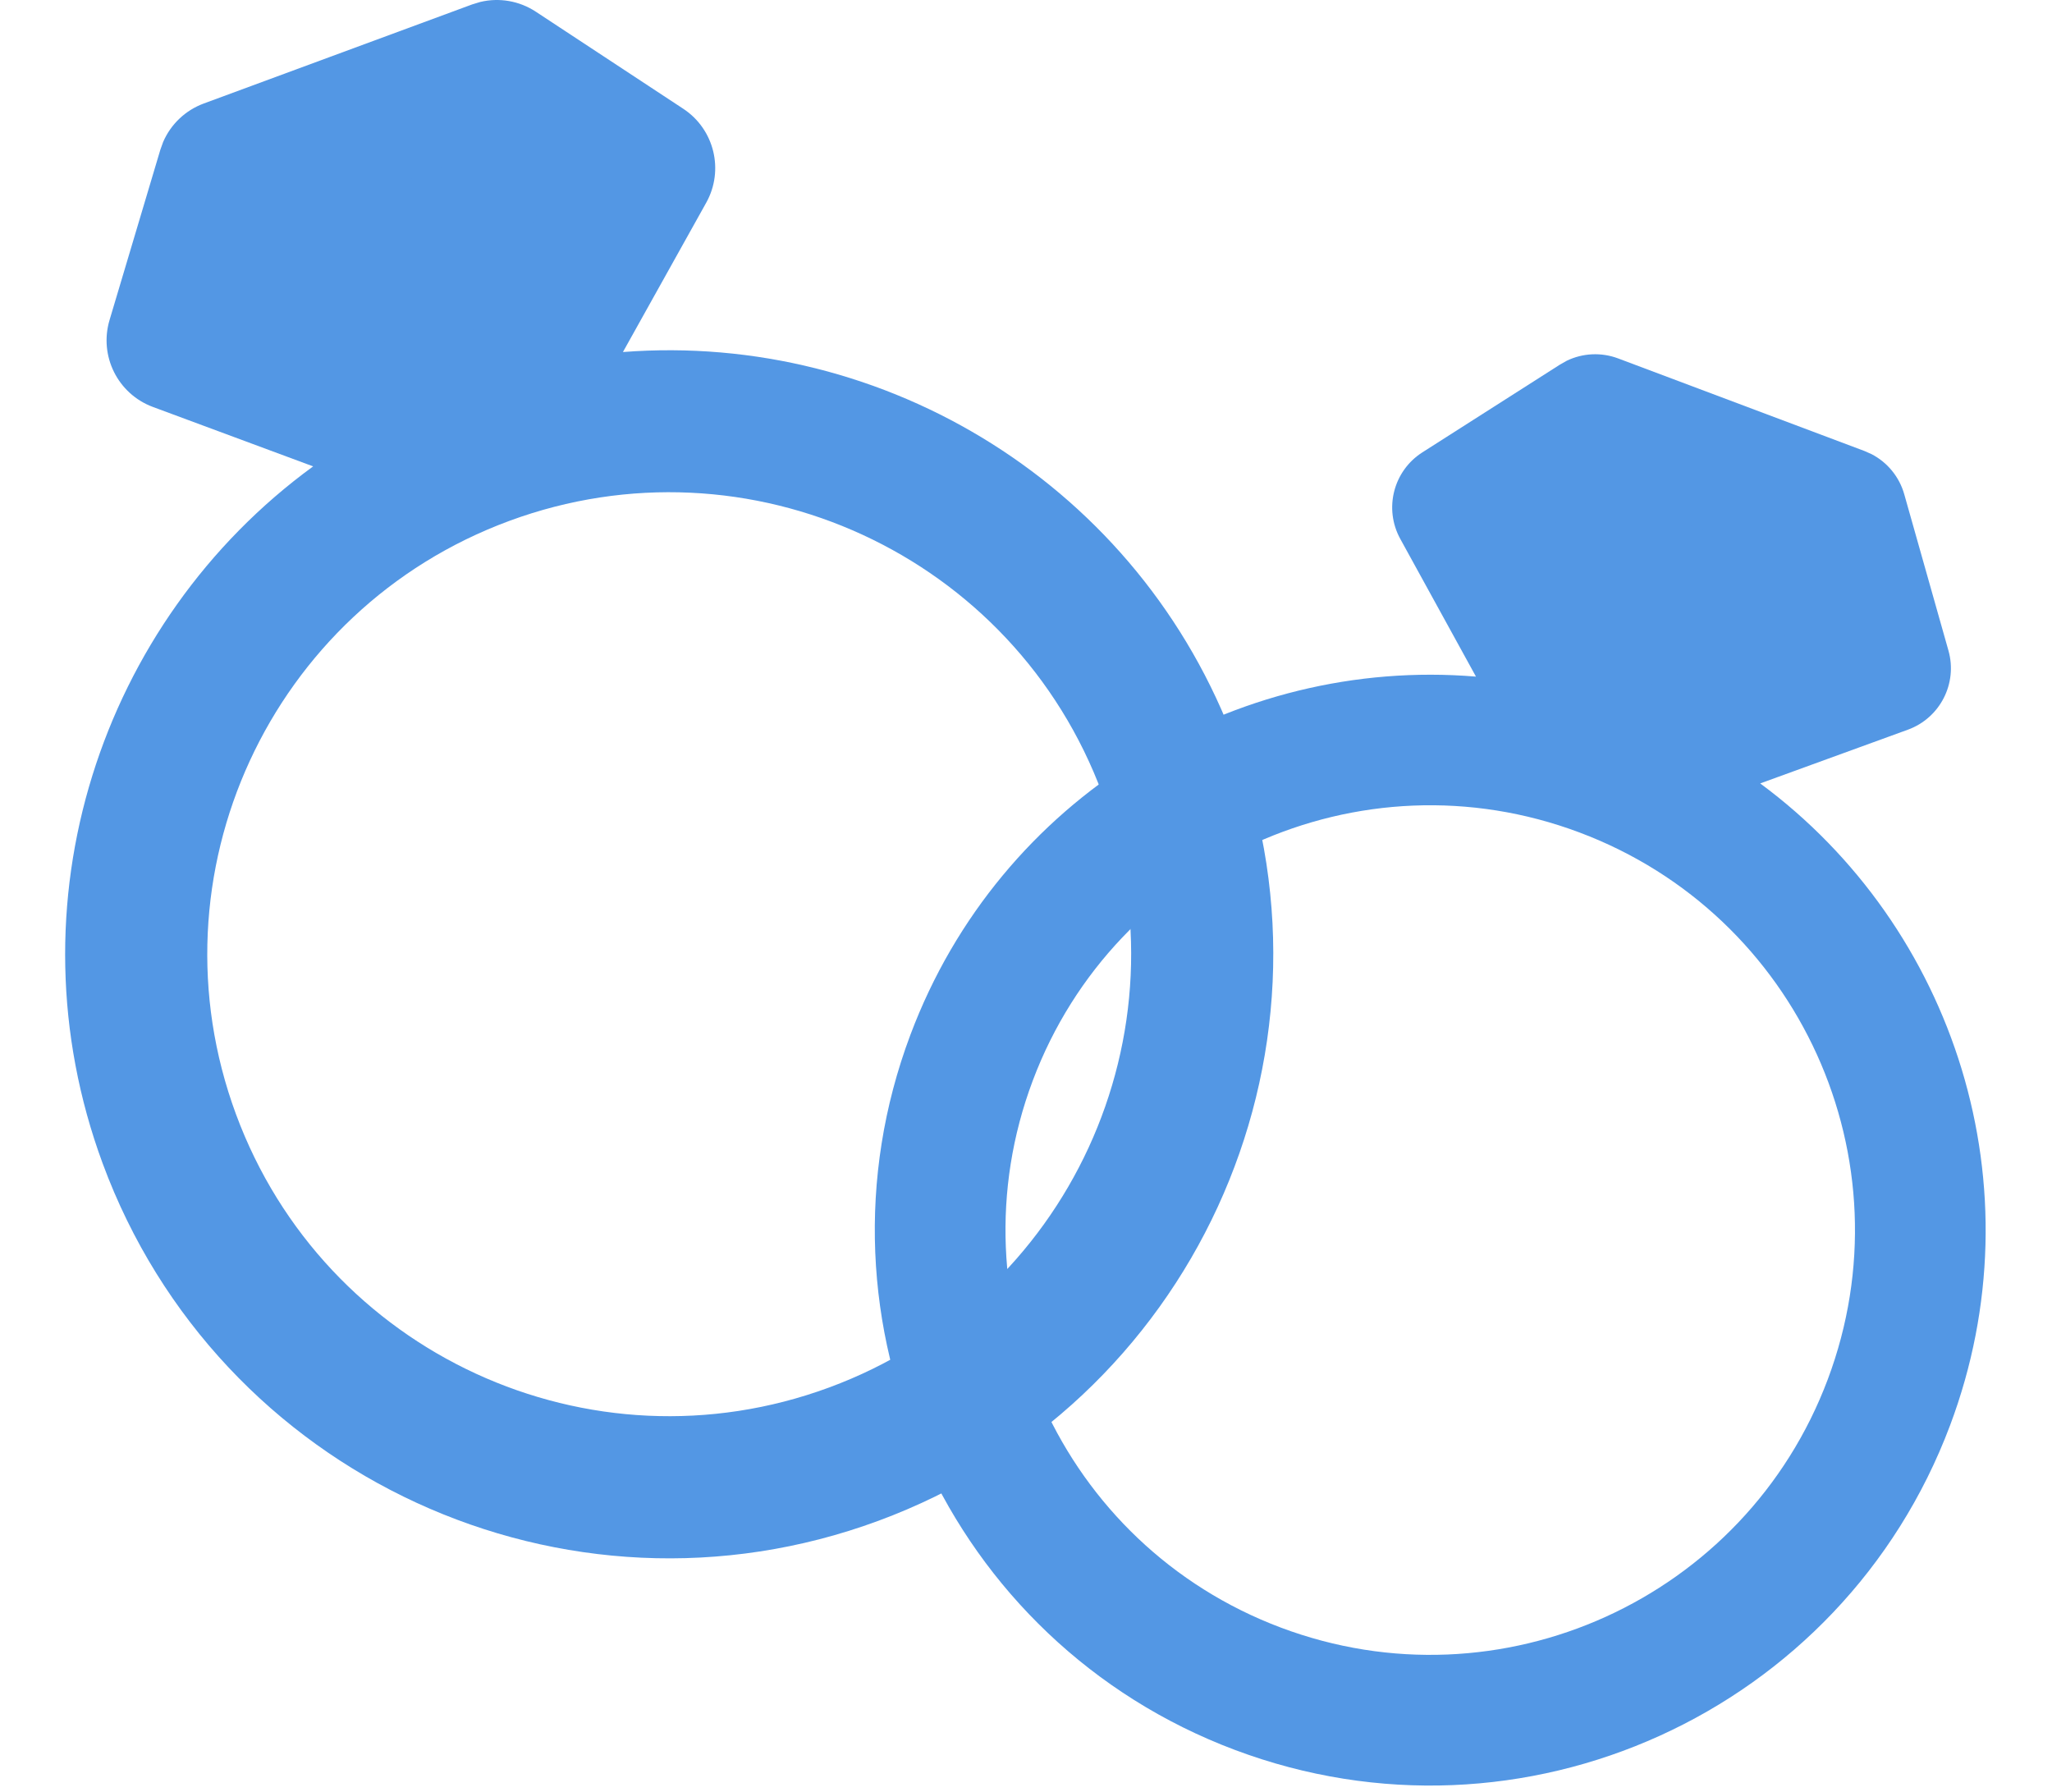 <?xml version="1.0" encoding="UTF-8"?>
<svg xmlns="http://www.w3.org/2000/svg" width="63" height="55" viewBox="0 0 63 55" fill="none">
  <path d="M5.453 10.449L7.012 5.223L15.253 2.182L19.778 5.162L14.881 13.945L5.453 10.449Z" fill="#5397E4"></path>
  <path d="M33.848 24.383C31.136 17.037 22.983 13.28 15.636 15.991C8.29 18.702 4.533 26.856 7.244 34.202C9.956 41.548 18.109 45.306 25.455 42.594C32.802 39.883 36.559 31.73 33.848 24.383ZM8.126 9.115L13.887 11.251L16.885 5.871L14.973 4.61L8.788 6.893L8.126 9.115ZM37.94 22.873C41.486 32.479 36.573 43.141 26.966 46.687C17.359 50.233 6.697 45.319 3.151 35.713C0.215 27.756 3.084 19.079 9.614 14.317L4.695 12.493C3.617 12.093 3.035 10.928 3.363 9.826L4.922 4.6L5.008 4.36C5.243 3.814 5.693 3.385 6.257 3.177L14.498 0.135L14.745 0.06C15.327 -0.08 15.946 0.027 16.452 0.36L20.979 3.34C21.932 3.969 22.238 5.226 21.682 6.223L19.125 10.807C27.183 10.183 35.003 14.915 37.94 22.873Z" fill="#5397E4"></path>
  <path d="M44.747 15.578L48.975 12.881L56.535 15.722L57.89 20.516L49.202 23.68L44.747 15.578Z" fill="#5397E4"></path>
  <path d="M56.115 42.347C58.647 35.607 55.237 28.09 48.497 25.557C41.757 23.024 34.24 26.435 31.707 33.175C29.174 39.915 32.585 47.432 39.325 49.965C46.065 52.498 53.582 49.087 56.115 42.347ZM47.409 16.258L50.131 21.208L55.452 19.27L54.881 17.243L49.206 15.11L47.409 16.258ZM59.87 43.758C56.558 52.572 46.728 57.032 37.914 53.72C29.1 50.408 24.64 40.578 27.952 31.764C30.695 24.463 37.91 20.155 45.315 20.771L42.991 16.543C42.482 15.617 42.778 14.456 43.669 13.887L47.896 11.191L48.101 11.075C48.592 10.837 49.163 10.809 49.68 11.003L57.242 13.845L57.459 13.941C57.948 14.194 58.314 14.64 58.465 15.177L59.821 19.972C60.106 20.982 59.562 22.041 58.576 22.4L54.041 24.05C60.02 28.463 62.613 36.457 59.87 43.758Z" fill="#5397E4"></path>
</svg>

